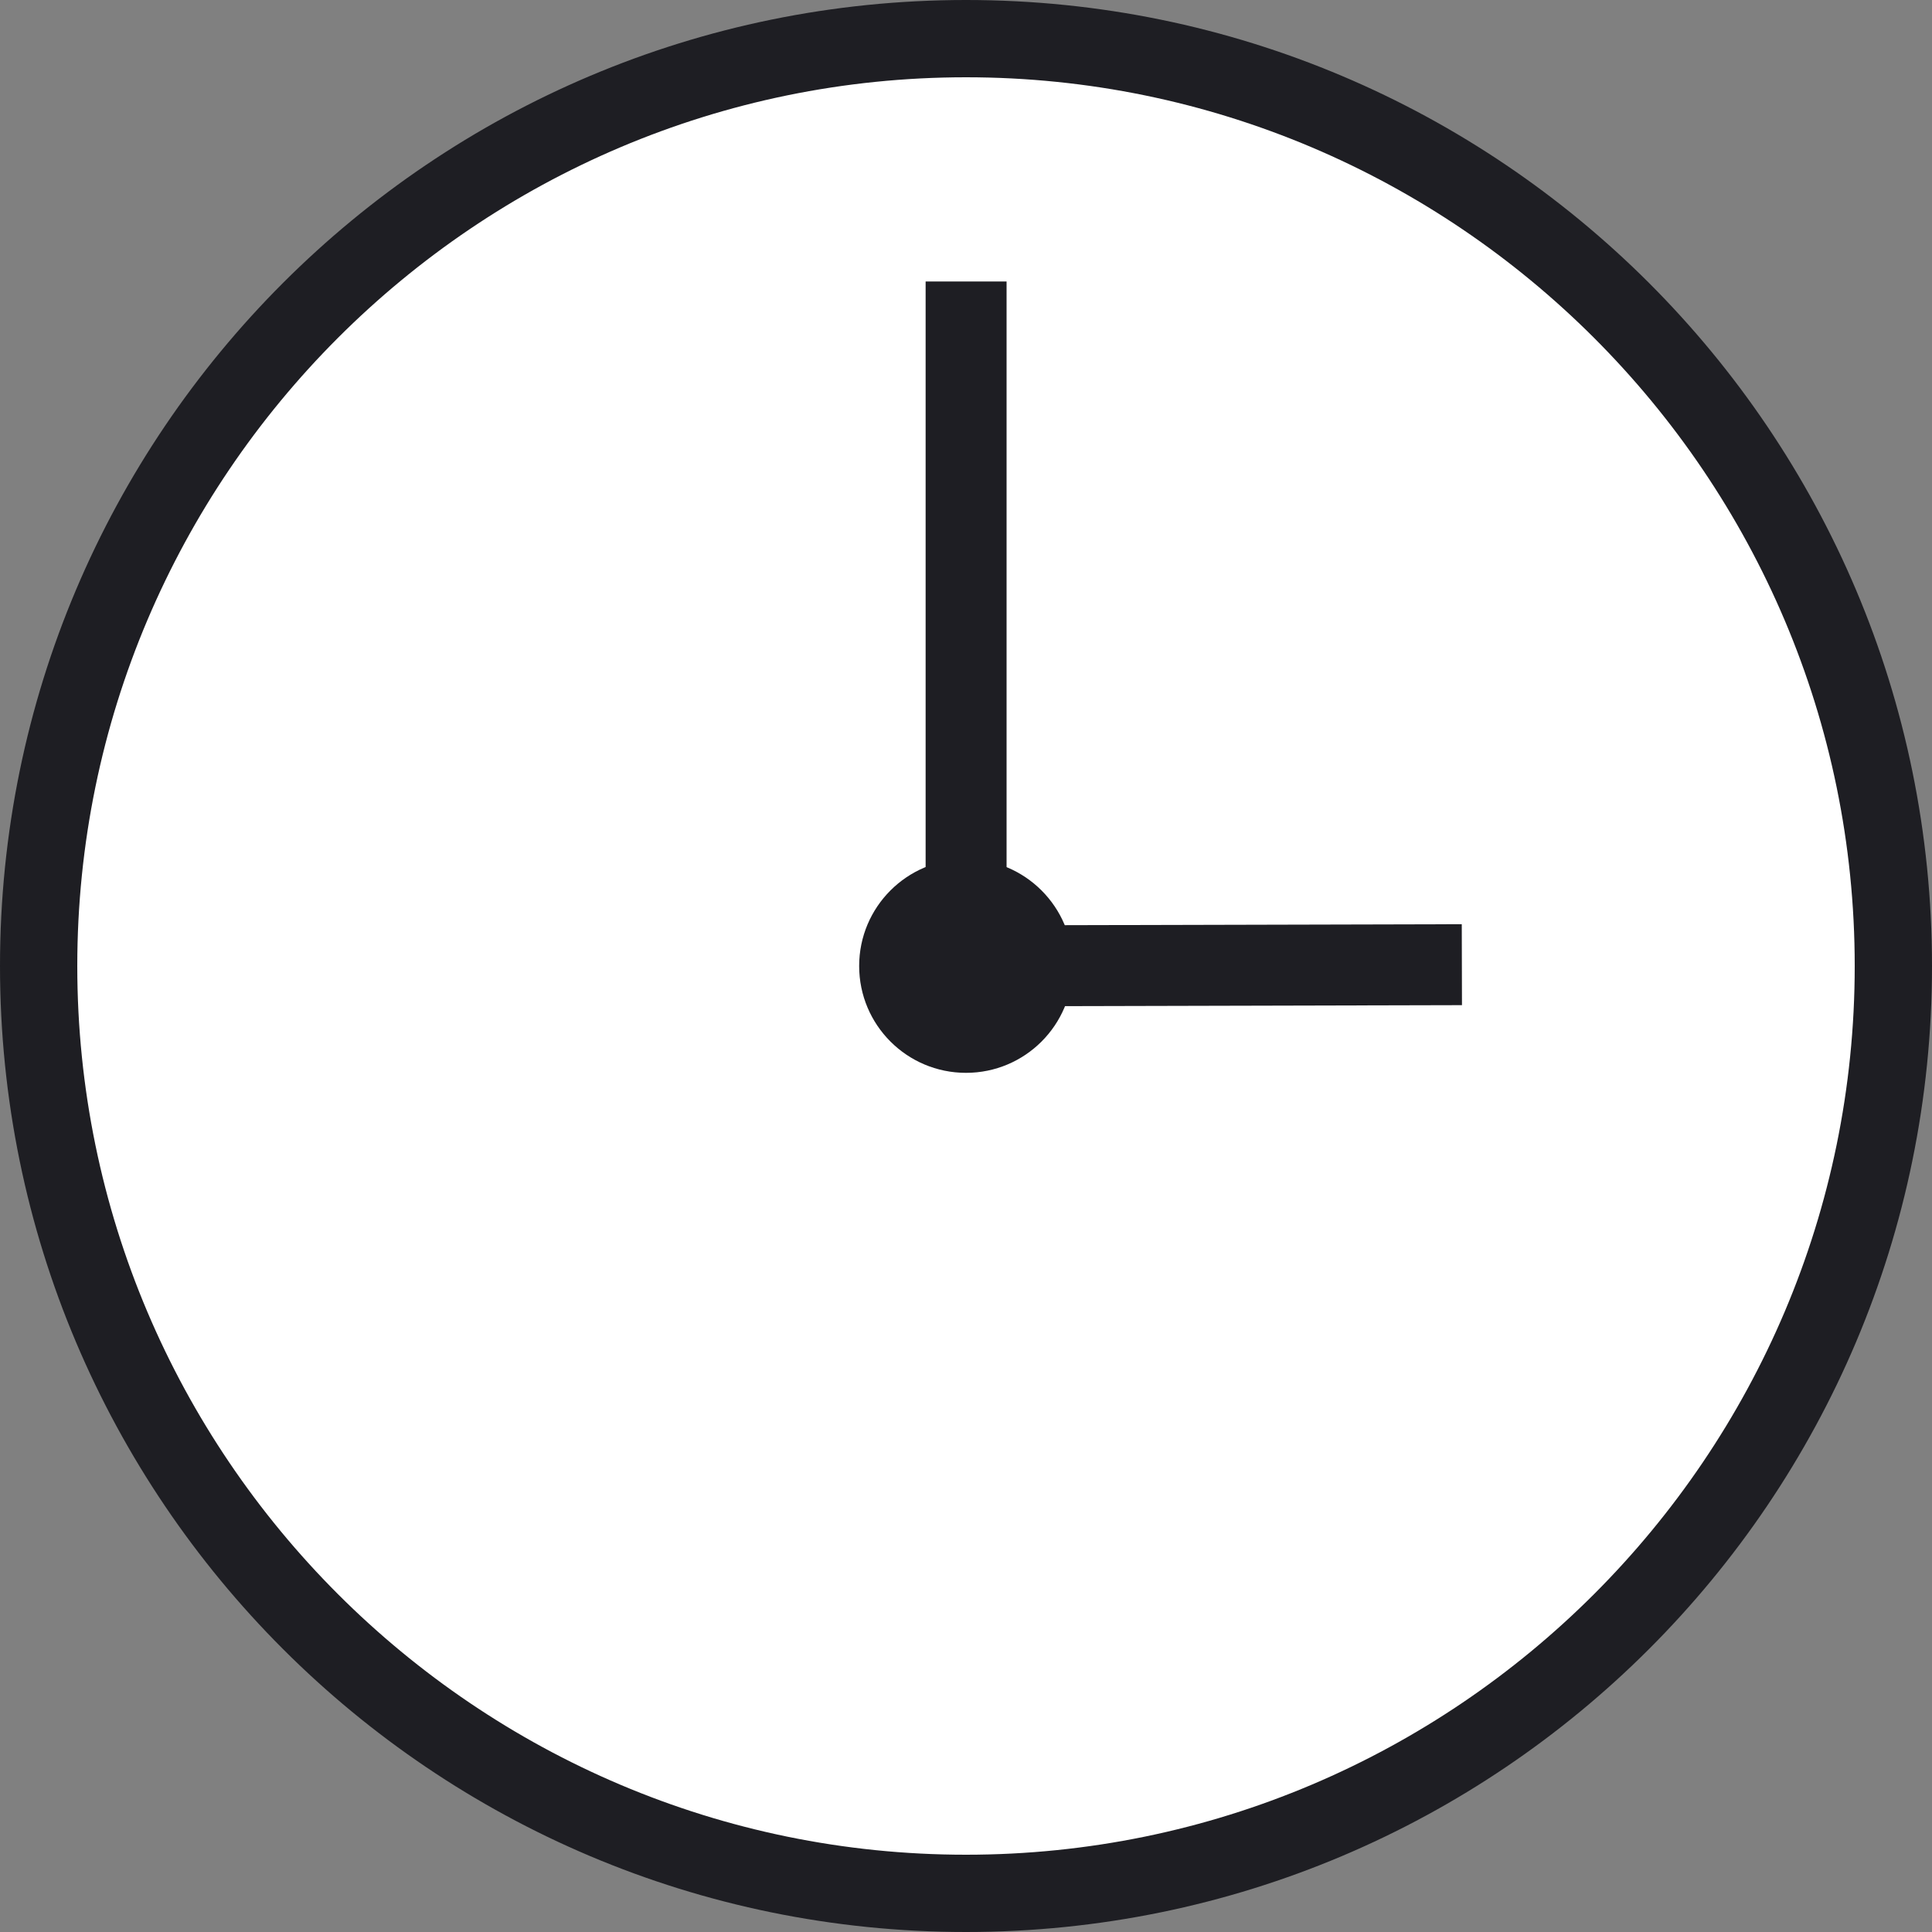 <?xml version="1.0" encoding="UTF-8"?>
<svg id="_レイヤー_2" data-name="レイヤー 2" xmlns="http://www.w3.org/2000/svg" viewBox="0 0 100 100">
  <rect x="0" y="0" width="100" height="100" fill="#808080" stroke="none"/>
  <defs>
    <style>
      .cls-1 {
        fill: #1e1e23;
      }

      .cls-2 {
        fill: #fff;
      }
    </style>
  </defs>
  <g id="text">
    <g>
      <g>
        <g>
          <path class="cls-2" d="M50,98c-26.47,0-48-21.53-48-48S23.53,2,50,2s48,21.53,48,48-21.53,48-48,48Z"/>
          <path class="cls-1" d="M50,4c25.36,0,46,20.64,46,46s-20.64,46-46,46S4,75.36,4,50,24.64,4,50,4M50,0C22.39,0,0,22.39,0,50s22.39,50,50,50,50-22.39,50-50S77.61,0,50,0h0Z"/>
        </g>
        <circle class="cls-1" cx="50" cy="50" r="5.53"/>
      </g>
      <rect class="cls-1" x="47.91" y="14.57" width="4.19" height="35.43"/>
      <rect class="cls-1" x="60.74" y="37.14" width="4.19" height="25.66" transform="translate(13.02 112.92) rotate(-90.14)"/>
    </g>
  </g>
</svg>